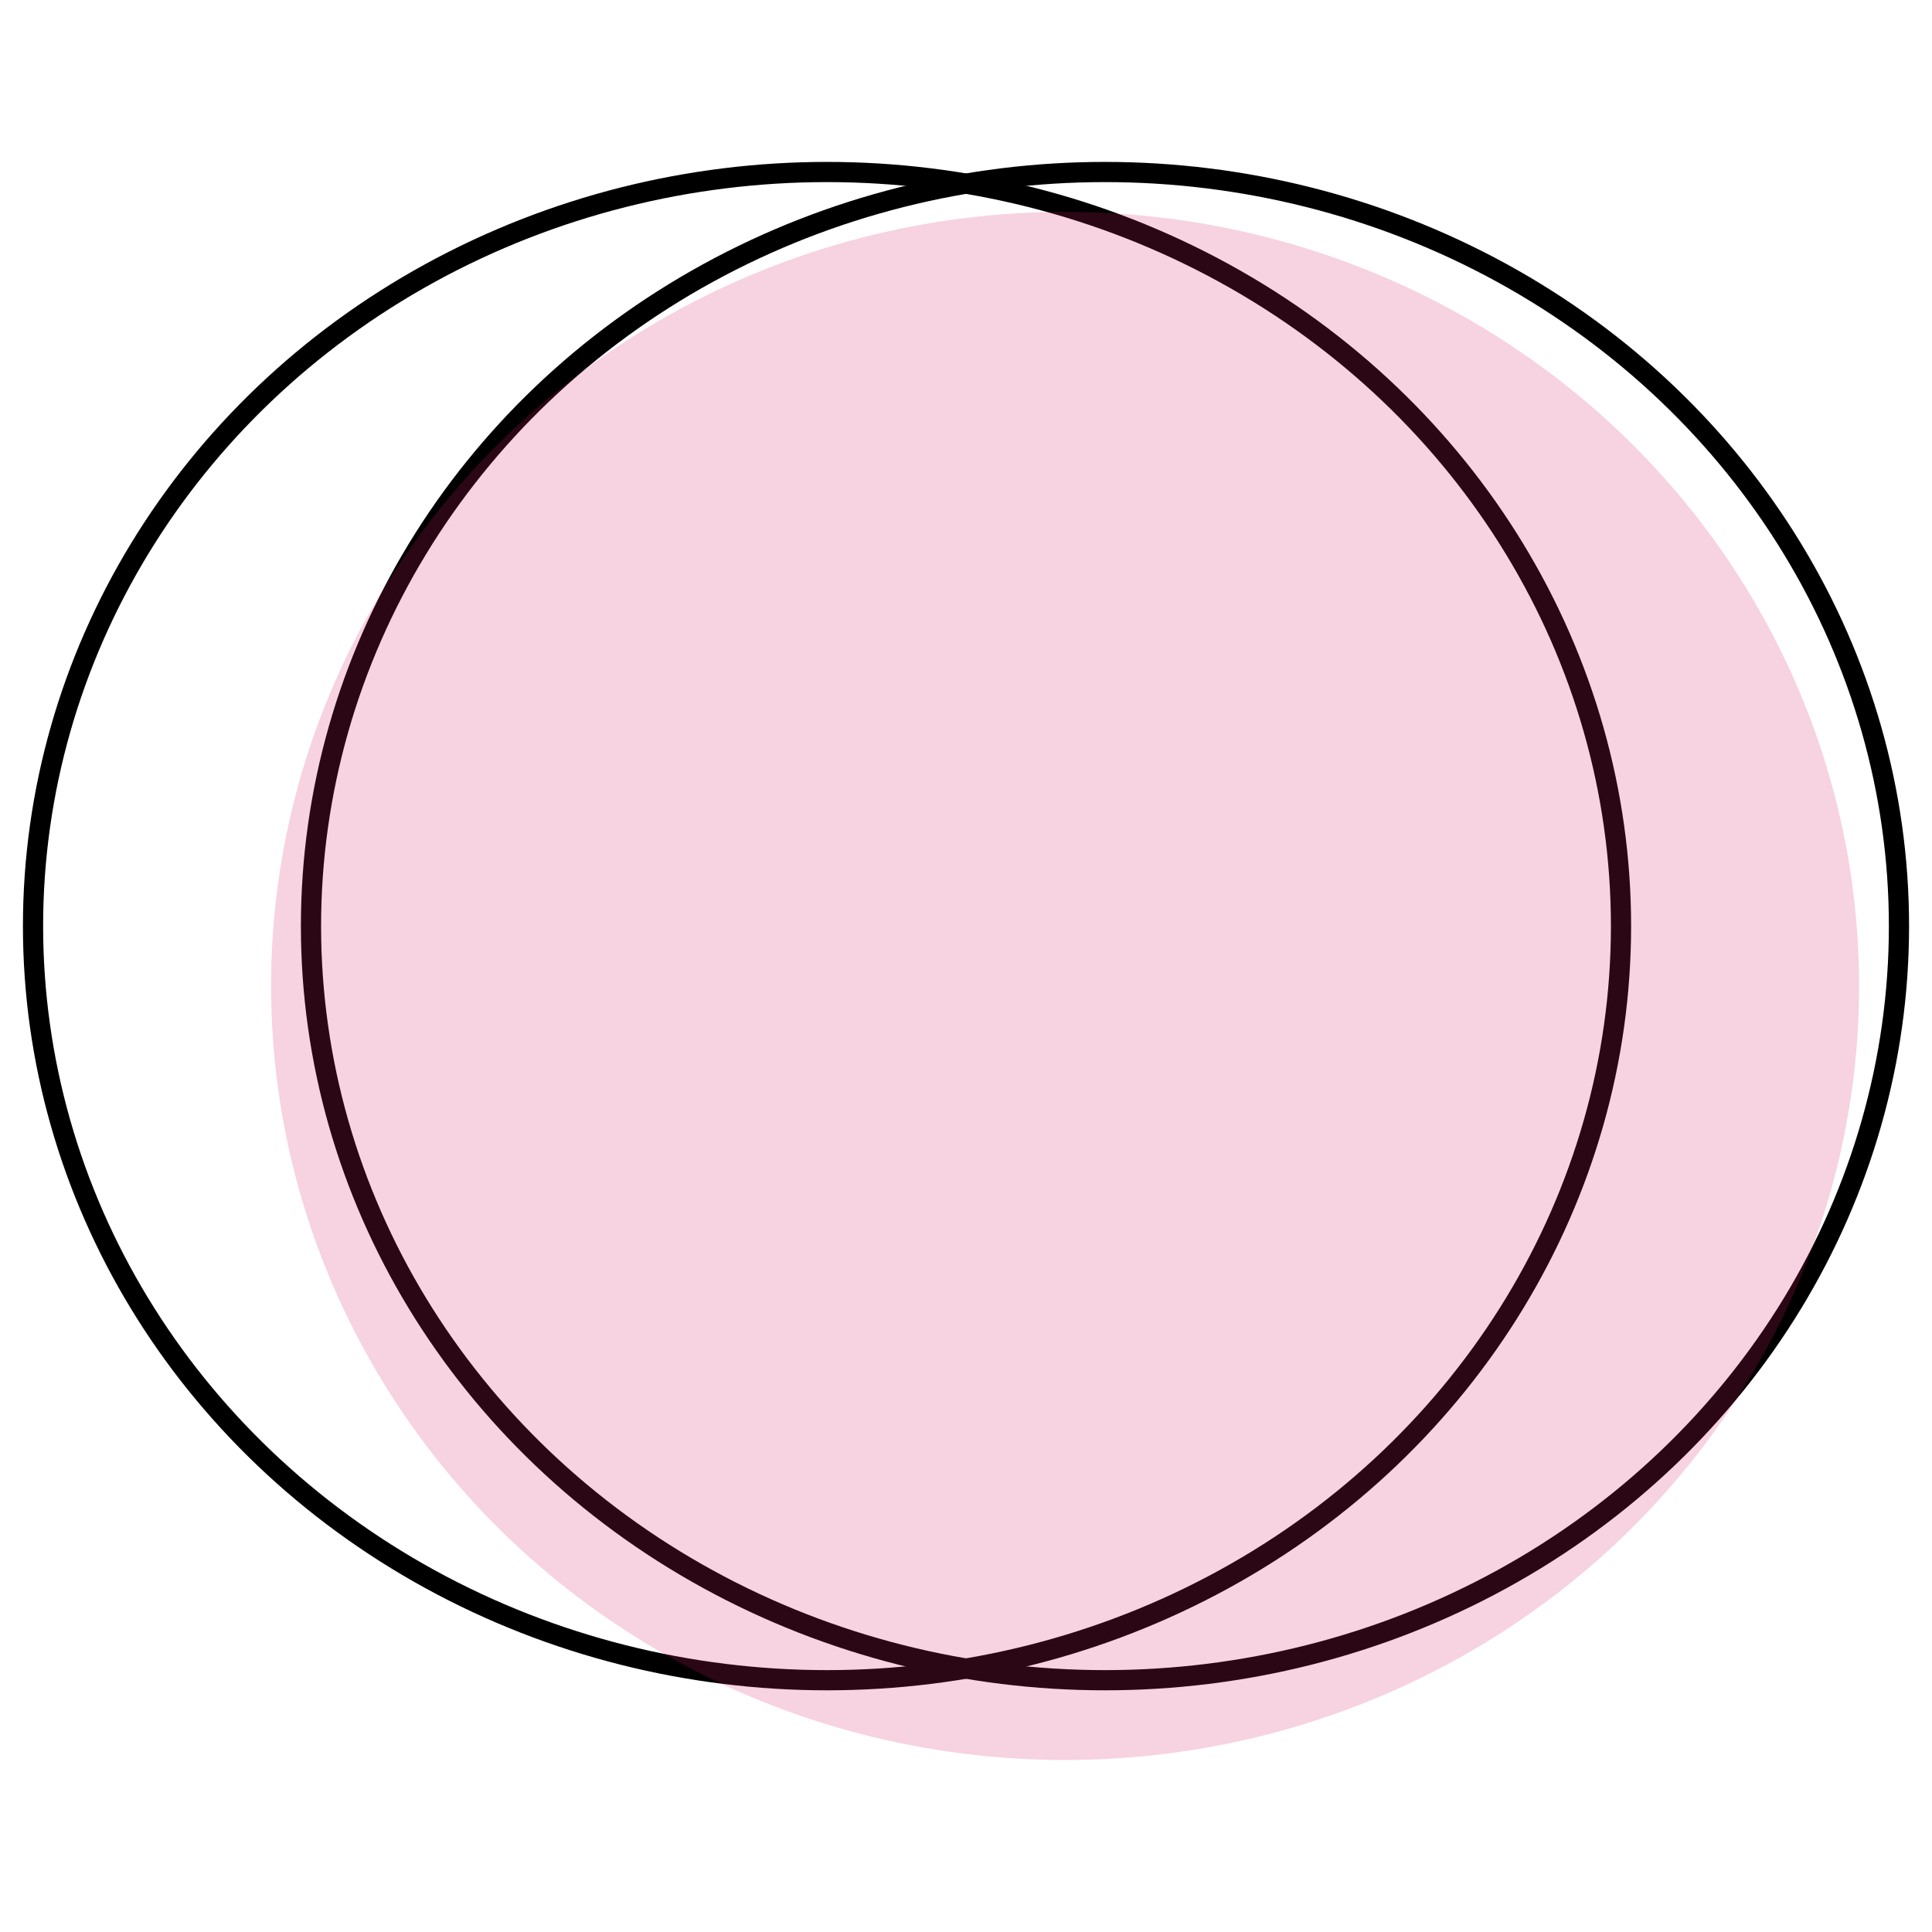 <?xml version="1.0" encoding="utf-8"?>
<!-- Generator: Adobe Illustrator 23.0.4, SVG Export Plug-In . SVG Version: 6.00 Build 0)  -->
<svg version="1.1" id="Layer_1" xmlns="http://www.w3.org/2000/svg" xmlns:xlink="http://www.w3.org/1999/xlink" x="0px" y="0px"
	 width="310px" height="310px" viewBox="0 0 310 310" style="enable-background:new 0 0 310 310;" xml:space="preserve">
<style type="text/css">
	.st0{fill:none;stroke:#000000;stroke-width:3.24;stroke-miterlimit:10;}
	.st1{fill:#DA1F6C;fill-opacity:0.2;}
</style>
<title>Overlapping circles</title>
<ellipse id="Oval" class="st0" cx="132.7" cy="148.6" rx="127.4" ry="121"/>
<ellipse id="Oval-Copy" class="st0" cx="177.3" cy="148.6" rx="127.4" ry="121"/>
<ellipse class="st1" cx="170.9" cy="158.2" rx="127.4" ry="124.2"/>
</svg>
